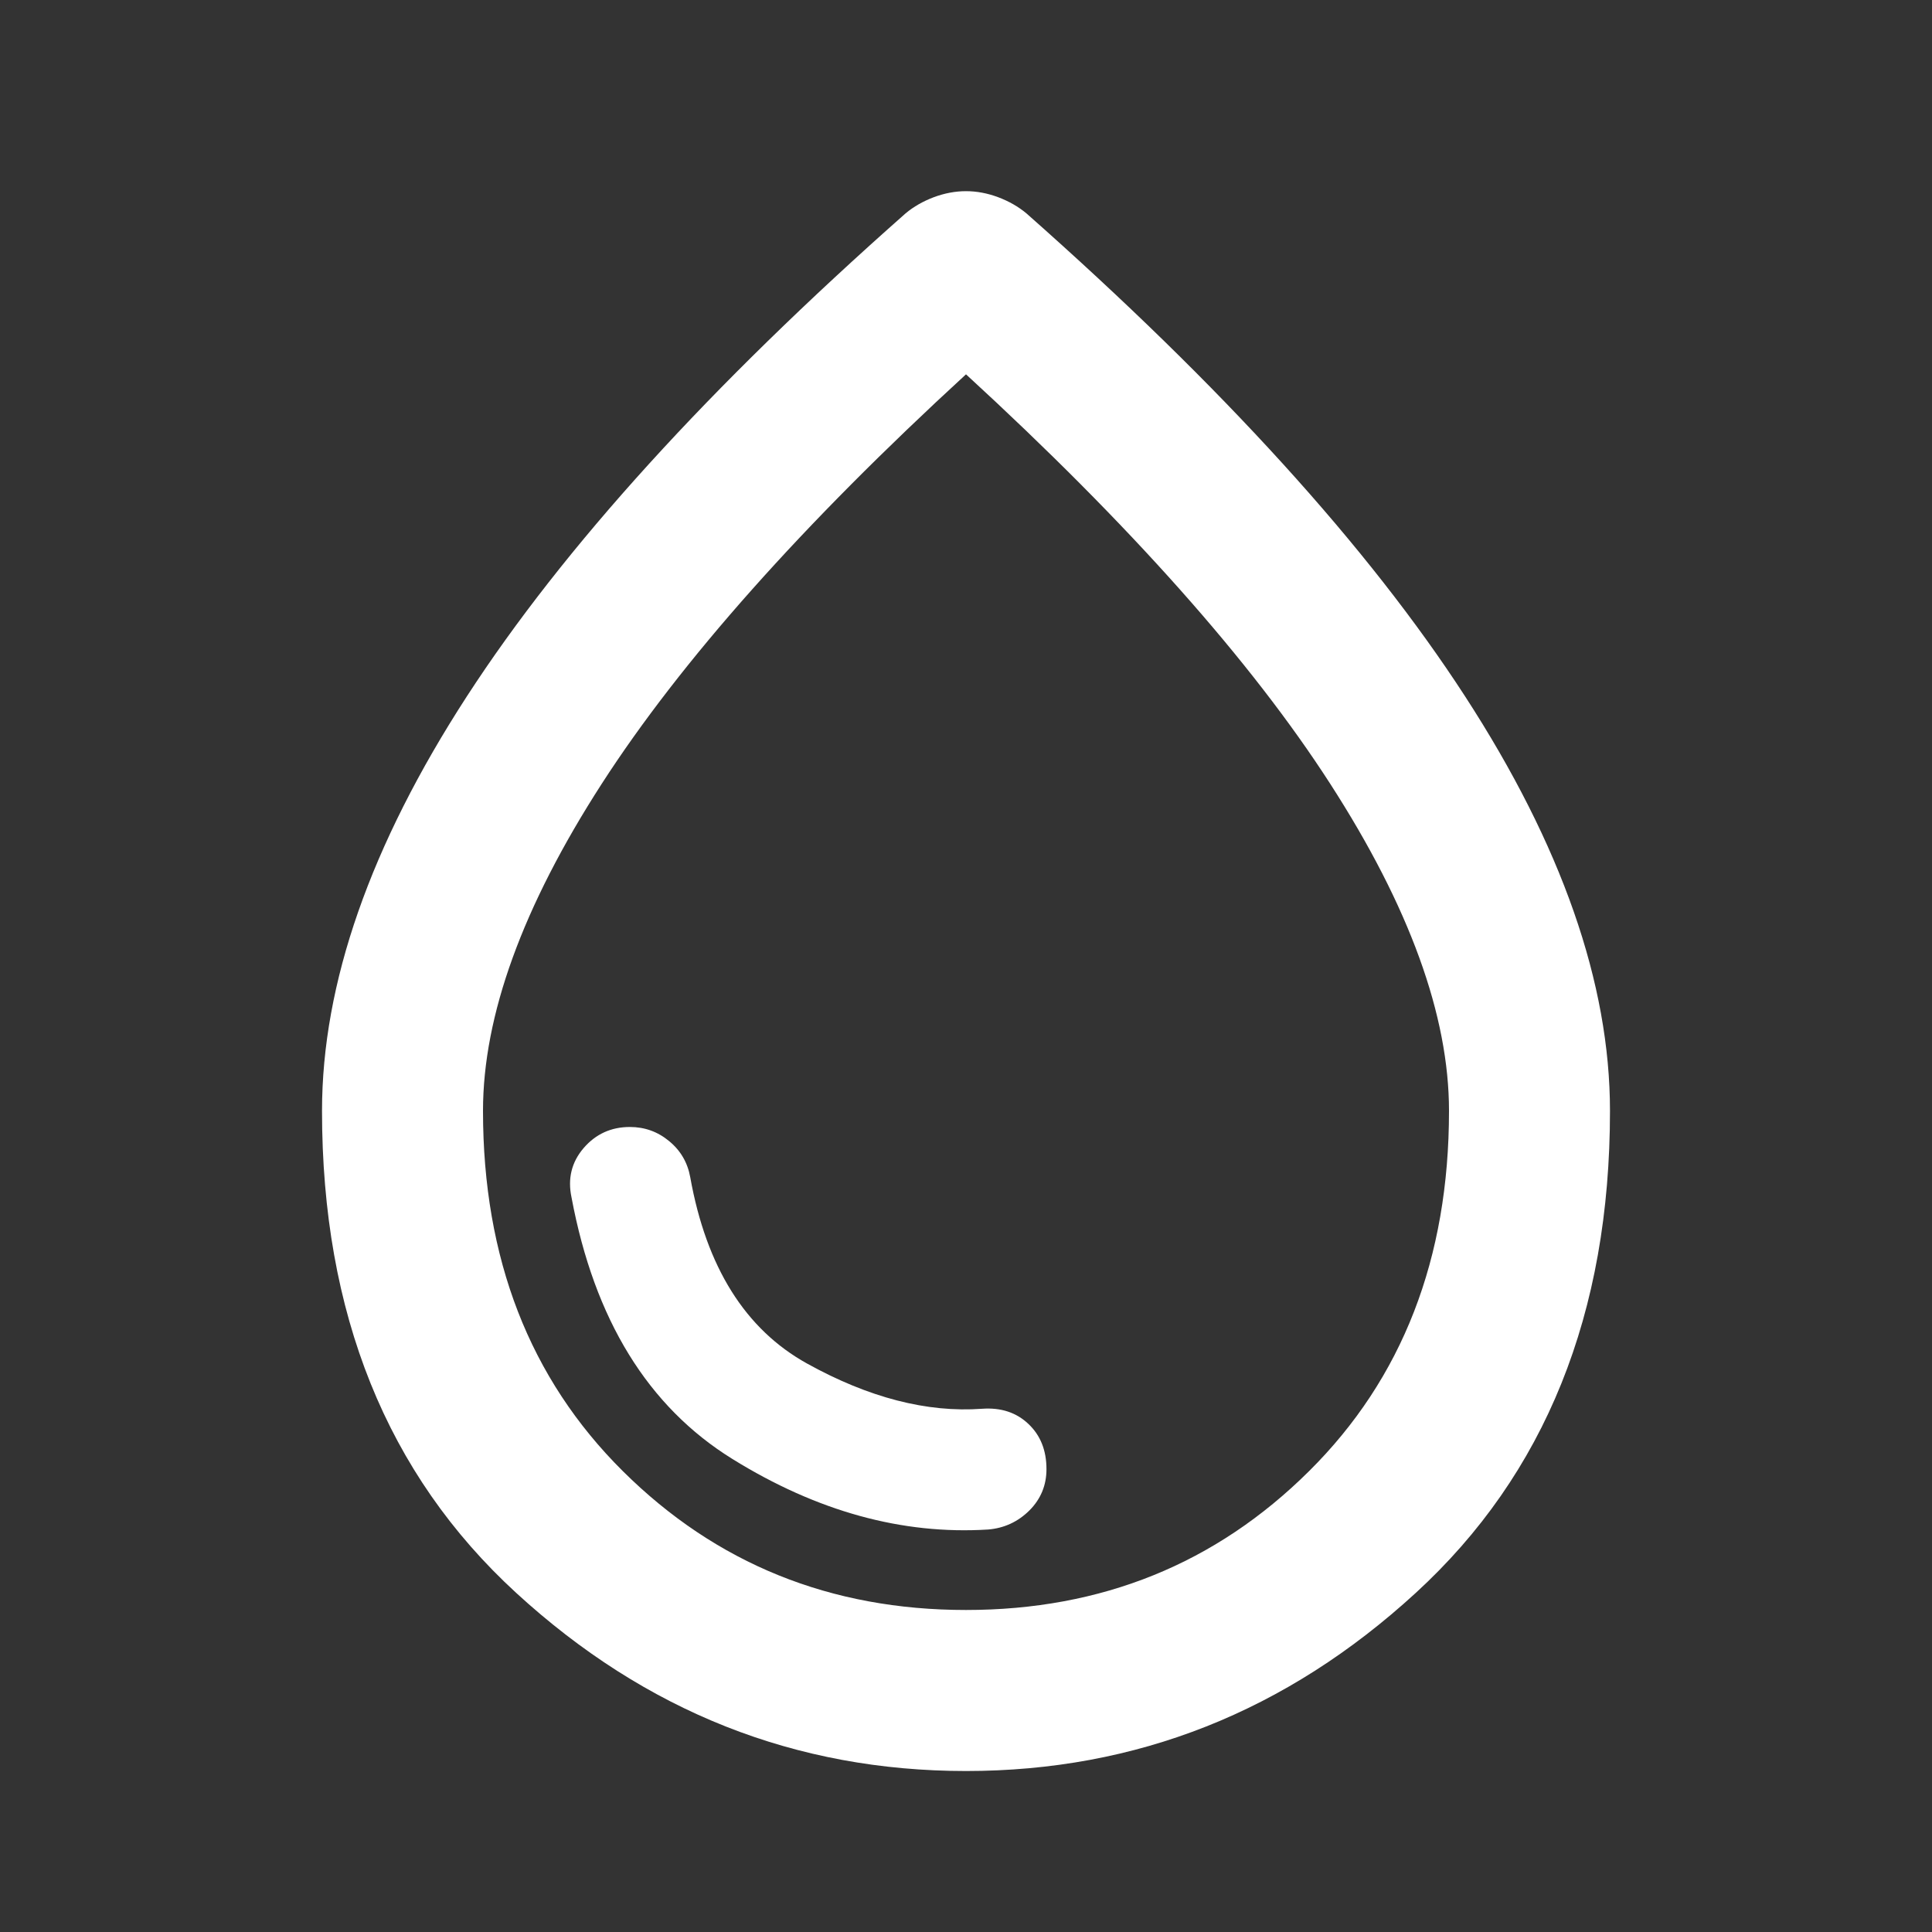 <svg width="40" height="40" viewBox="0 0 40 40" fill="none" xmlns="http://www.w3.org/2000/svg">
<rect x="0" y="0" width="40" height="40" fill="#333333" stroke="none"/>
<path d="M20 36.667C16.472 36.667 13.368 35.438 10.688 32.98C8.007 30.521 6.667 27.194 6.667 23C6.667 20.361 7.667 17.5 9.666 14.417C11.666 11.333 14.694 8 18.75 4.417C18.916 4.278 19.111 4.167 19.333 4.083C19.555 4 19.778 3.958 20 3.958C20.222 3.958 20.444 4 20.666 4.083C20.889 4.167 21.083 4.278 21.25 4.417C25.305 8 28.333 11.333 30.333 14.417C32.333 17.5 33.333 20.361 33.333 23C33.333 27.194 31.993 30.521 29.311 32.98C26.631 35.438 23.528 36.667 20 36.667ZM20 33.333C22.805 33.333 25.173 32.375 27.103 30.458C29.034 28.542 30 26.055 30 23C30 21.028 29.18 18.77 27.541 16.228C25.903 13.687 23.389 10.861 20 7.75C16.611 10.861 14.097 13.687 12.458 16.228C10.819 18.77 10 21.028 10 23C10 26.055 10.965 28.542 12.895 30.458C14.826 32.375 17.194 33.333 20 33.333ZM20.458 31.667C20.791 31.639 21.076 31.507 21.313 31.272C21.549 31.035 21.666 30.75 21.666 30.417C21.666 30.028 21.541 29.715 21.291 29.48C21.041 29.243 20.722 29.139 20.333 29.167C19.194 29.25 17.986 28.938 16.708 28.23C15.43 27.521 14.625 26.236 14.291 24.375C14.236 24.069 14.09 23.819 13.853 23.625C13.618 23.43 13.347 23.333 13.041 23.333C12.653 23.333 12.333 23.479 12.083 23.77C11.833 24.062 11.75 24.403 11.833 24.792C12.305 27.319 13.416 29.125 15.166 30.208C16.916 31.292 18.68 31.778 20.458 31.667Z" fill="white"/>
</svg>
